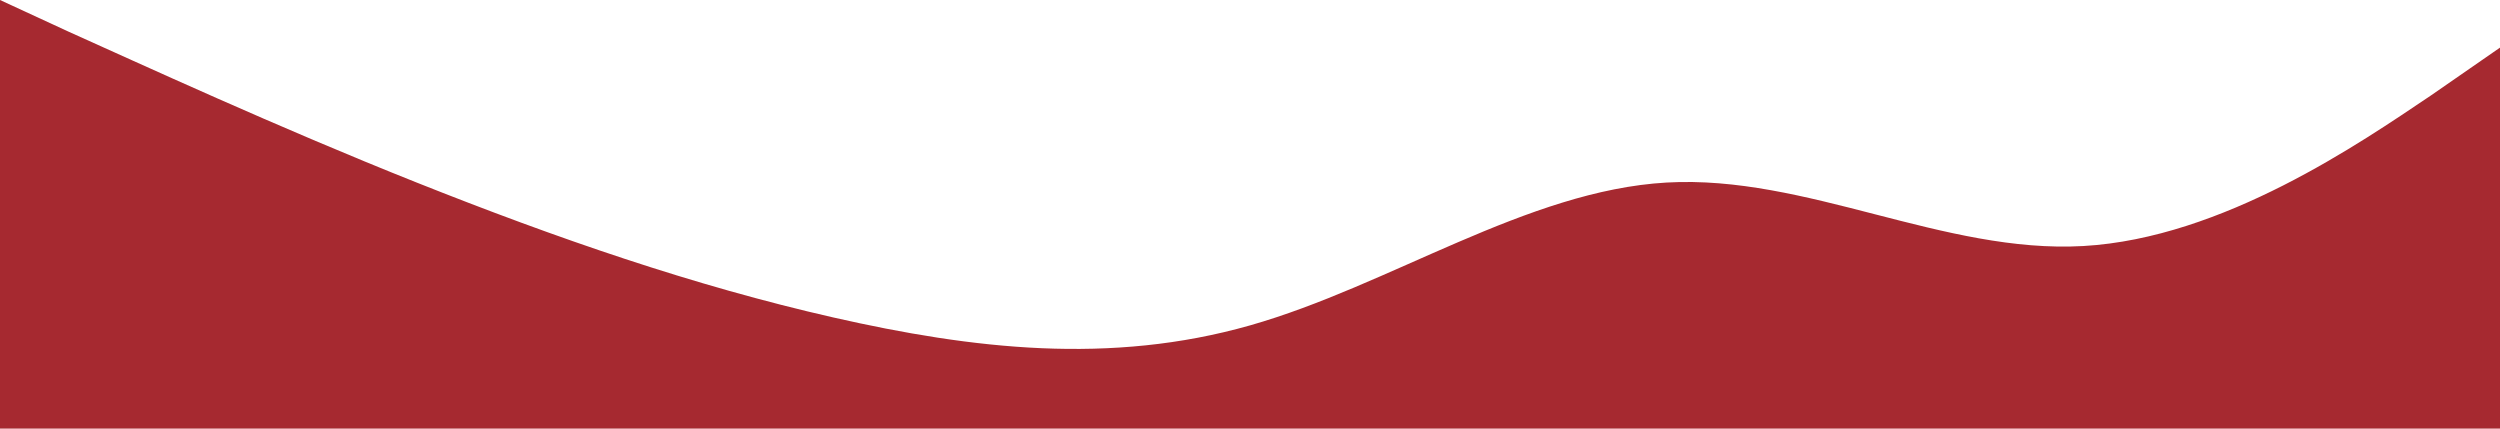 <svg width="735" height="126" viewBox="0 0 735 126" fill="none" xmlns="http://www.w3.org/2000/svg">
<path fill-rule="evenodd" clip-rule="evenodd" d="M735 14L714.788 28C693.962 42 653.538 70 612.5 72.333C571.462 74.667 531.038 51.333 490 53.667C448.962 56 408.538 84 367.5 95.667C326.462 107.333 286.038 102.667 245 93.333C203.962 84 163.538 70 122.5 53.667C81.463 37.333 41.038 18.667 20.212 9.333L0 0V126H20.212C41.038 126 81.463 126 122.5 126C163.538 126 203.962 126 245 126C286.038 126 326.462 126 367.5 126C408.538 126 448.962 126 490 126C531.038 126 571.462 126 612.5 126C653.538 126 693.962 126 714.788 126H735V14Z" fill="#A62930"/>
</svg>
